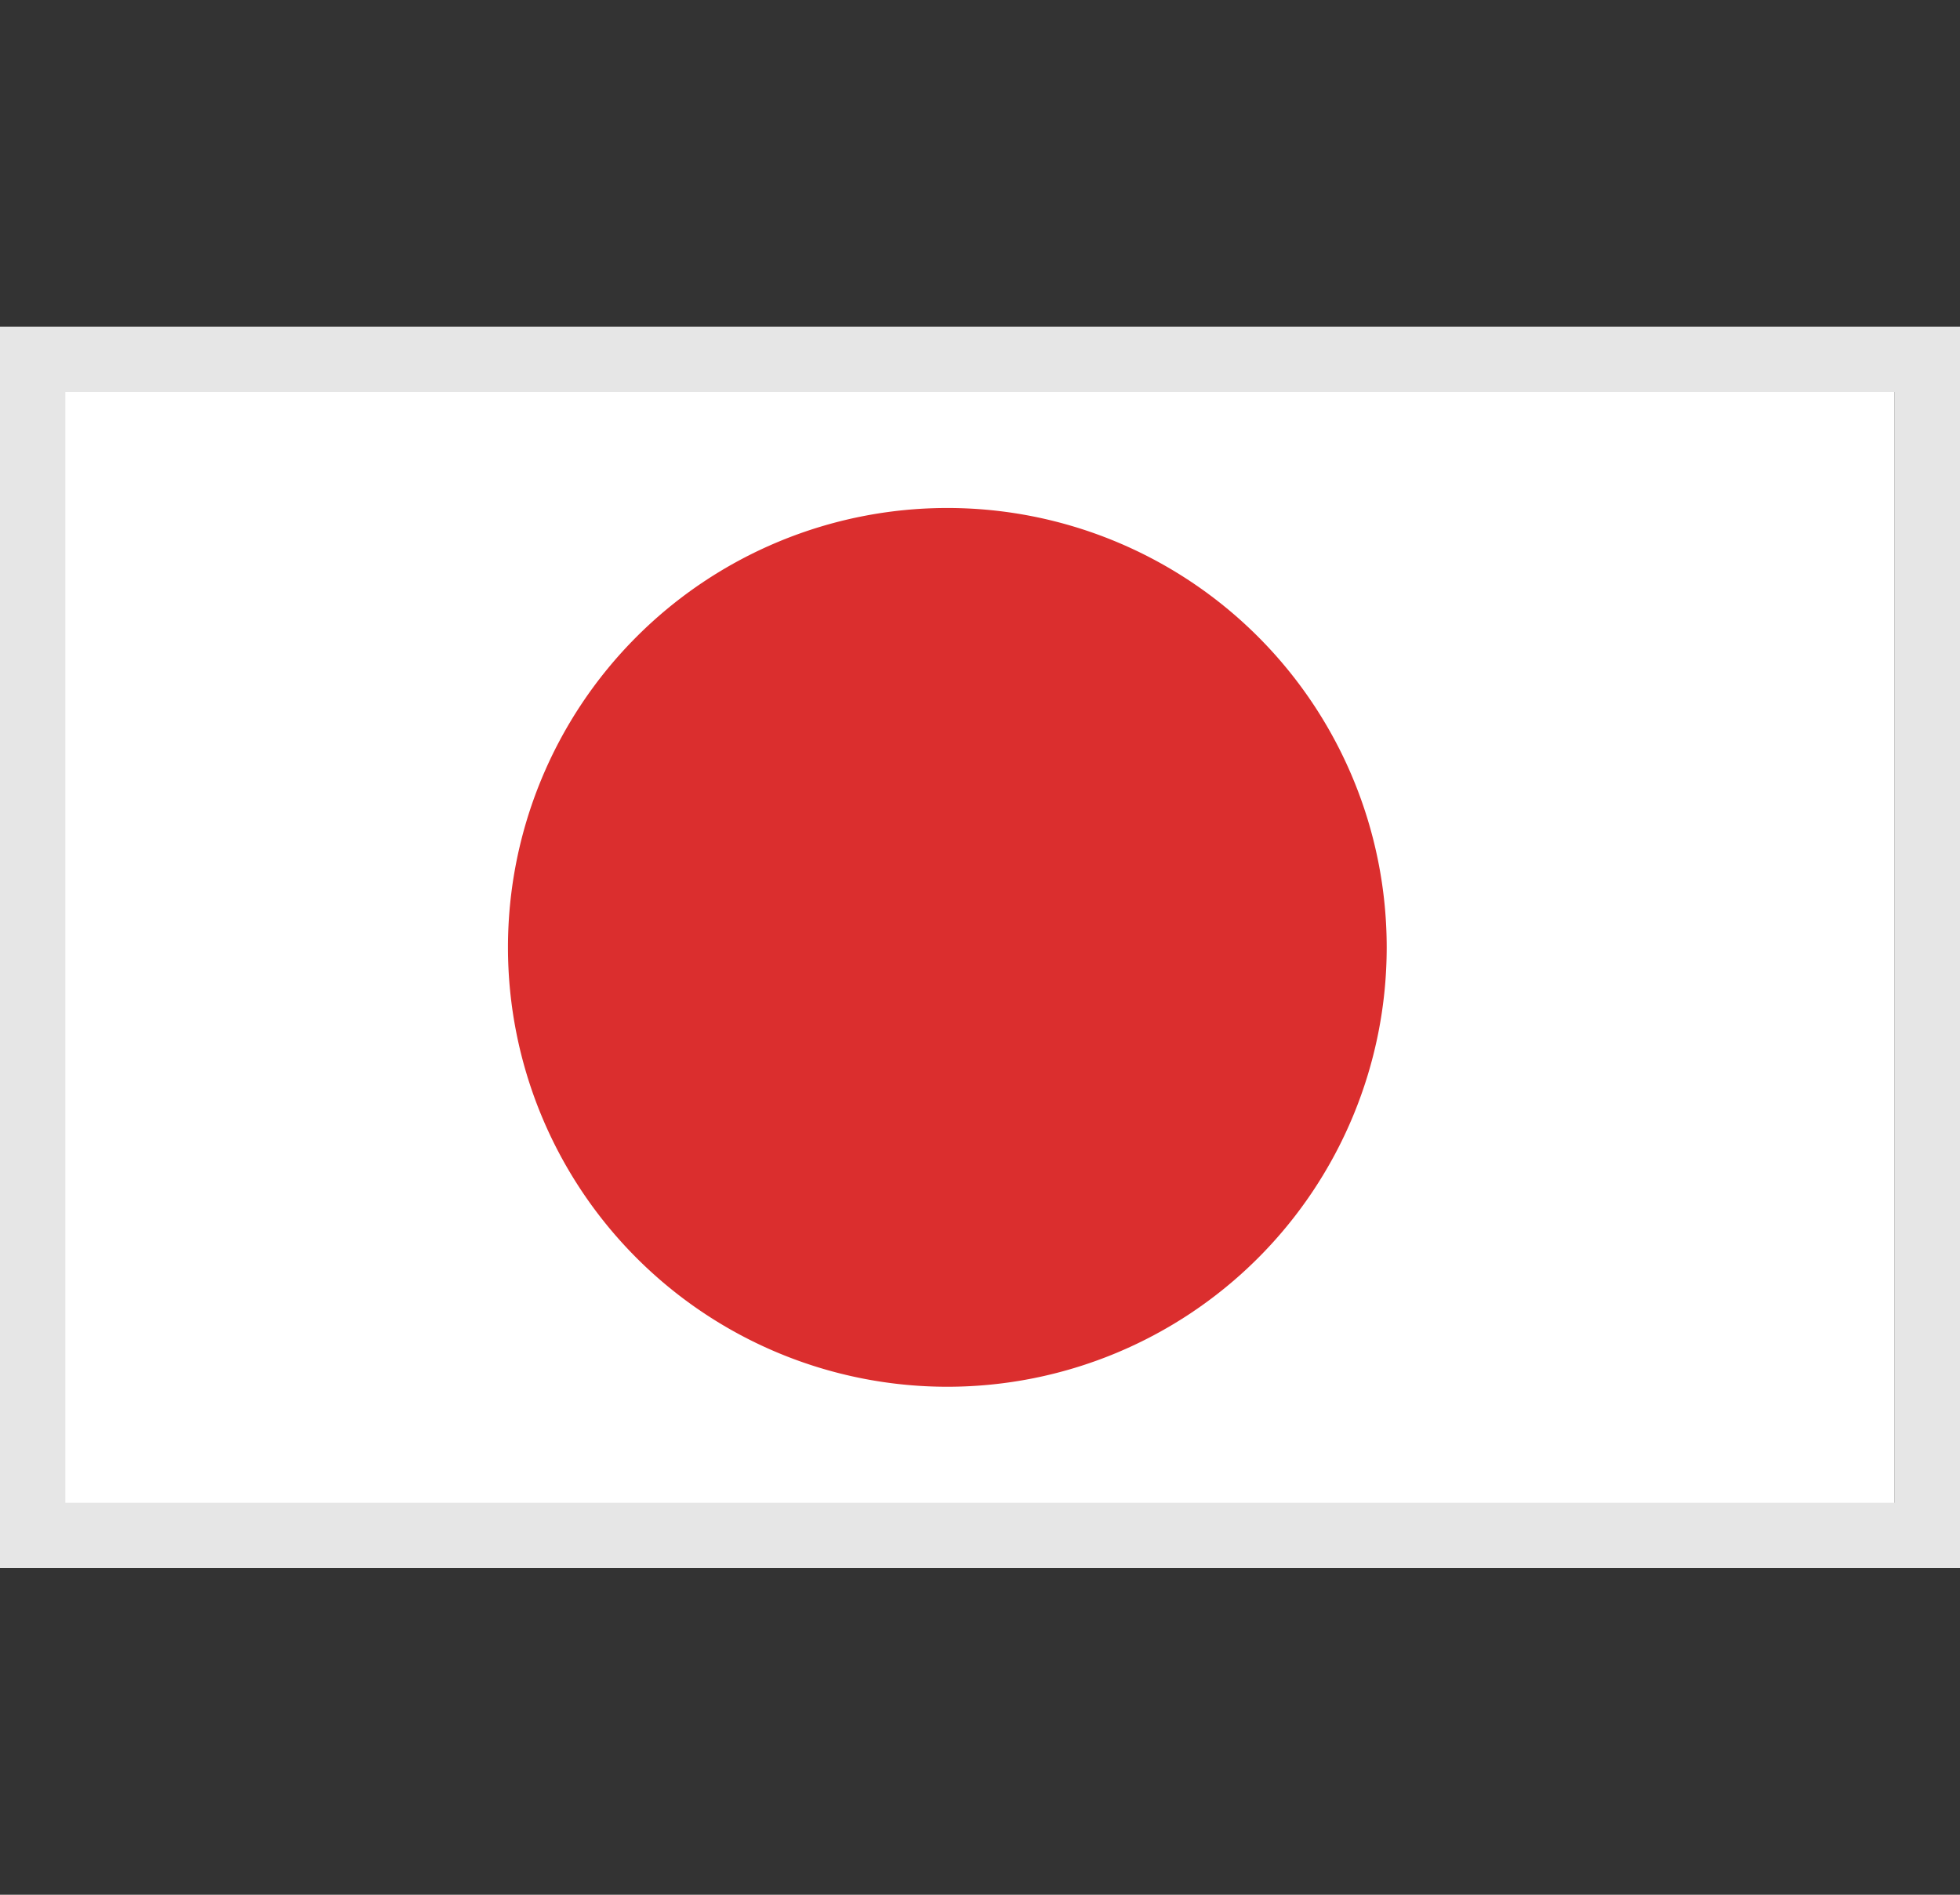 <svg xmlns="http://www.w3.org/2000/svg" xmlns:xlink="http://www.w3.org/1999/xlink" width="30" height="29" viewBox="0 0 30 29">
  <rect x="0" y="0" width="30" height="29" fill="#333333" stroke="none"/>
  <defs>
    <clipPath id="clip-path">
      <rect id="Rectangle_11297" data-name="Rectangle 11297" width="30" height="29" transform="translate(0.005)" fill="#fff"/>
    </clipPath>
    <clipPath id="clip-path-2">
      <rect id="Rectangle_11337" data-name="Rectangle 11337" width="28.999" height="18.202" fill="none"/>
    </clipPath>
  </defs>
  <g id="Japan_Flag" data-name="Japan Flag" transform="translate(-416 -640)">
    <g id="Group_27499" data-name="Group 27499">
      <g id="Mask_Group_50" data-name="Mask Group 50" transform="translate(415.995 640)" clip-path="url(#clip-path)">
        <g id="Group_27486" data-name="Group 27486" transform="translate(0.005 5.399)">
          <rect id="Rectangle_11336" data-name="Rectangle 11336" width="29" height="18.202" transform="translate(0 0)" fill="#fff"/>
          <g id="Group_27487" data-name="Group 27487" transform="translate(0 0)">
            <g id="Group_27486-2" data-name="Group 27486" clip-path="url(#clip-path-2)">
              <path id="Path_29787" data-name="Path 29787" d="M22.359,9.448a6.725,6.725,0,1,1-6.725-6.725,6.725,6.725,0,0,1,6.725,6.725" transform="translate(-1.134 -0.347)" fill="#db2e2e"/>
            </g>
          </g>
        </g>
      </g>
      <g id="Rectangle_11339" data-name="Rectangle 11339" transform="translate(416 645)" fill="none" stroke="#e6e6e6" stroke-width="1">
        <rect width="30" height="19" stroke="none"/>
        <rect x="0.5" y="0.5" width="29" height="18" fill="none"/>
      </g>
    </g>
  </g>
</svg>
